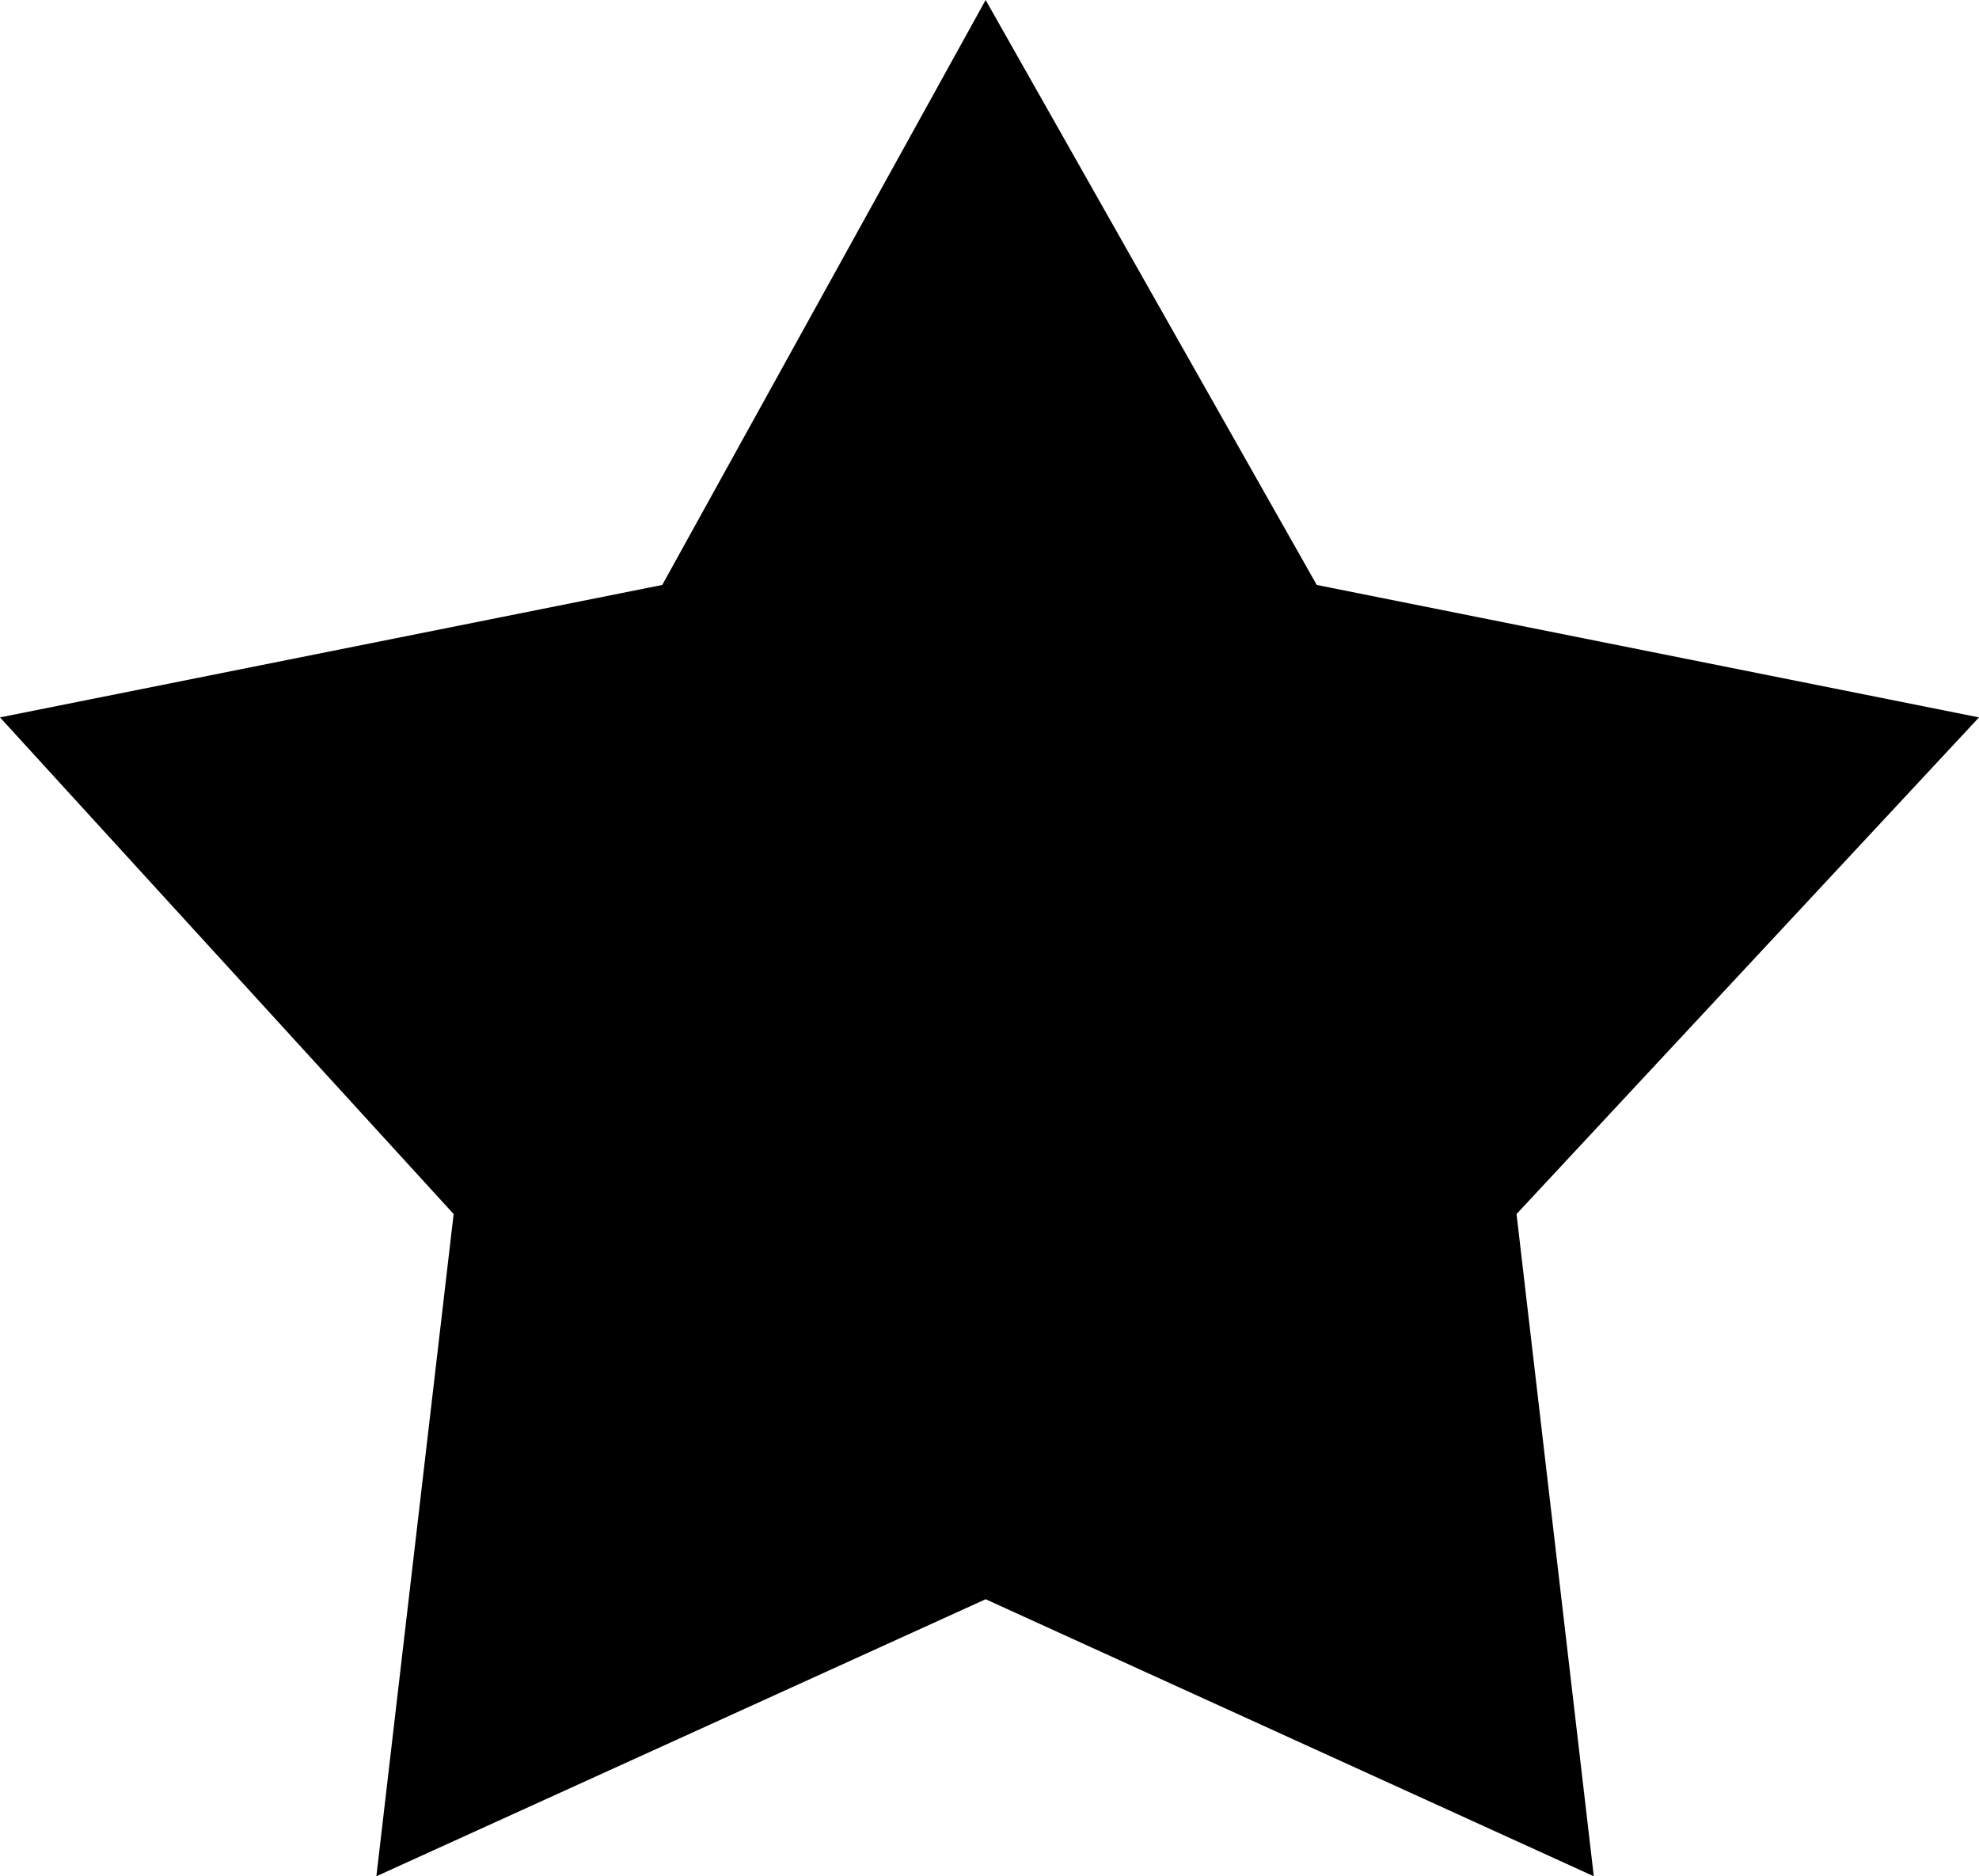 <?xml version="1.0" encoding="UTF-8" standalone="no"?>
<svg
   xmlns:svg="http://www.w3.org/2000/svg"
   xmlns="http://www.w3.org/2000/svg"
   id="Calque_1"
   data-name="Calque 1"
   viewBox="0 0 17.93 17"
   version="1.1"
   >
  <title
     id="title4407">ICONS</title>
  <path
     class="cls-1"
     d="m 8.93,0 3,5.3 6,1.2 -4.19,4.5 0.7,6 L 8.93,14.49 3.41,17 4.11,11 0,6.5 6,5.3 Z"
     id="path4409" />
</svg>
